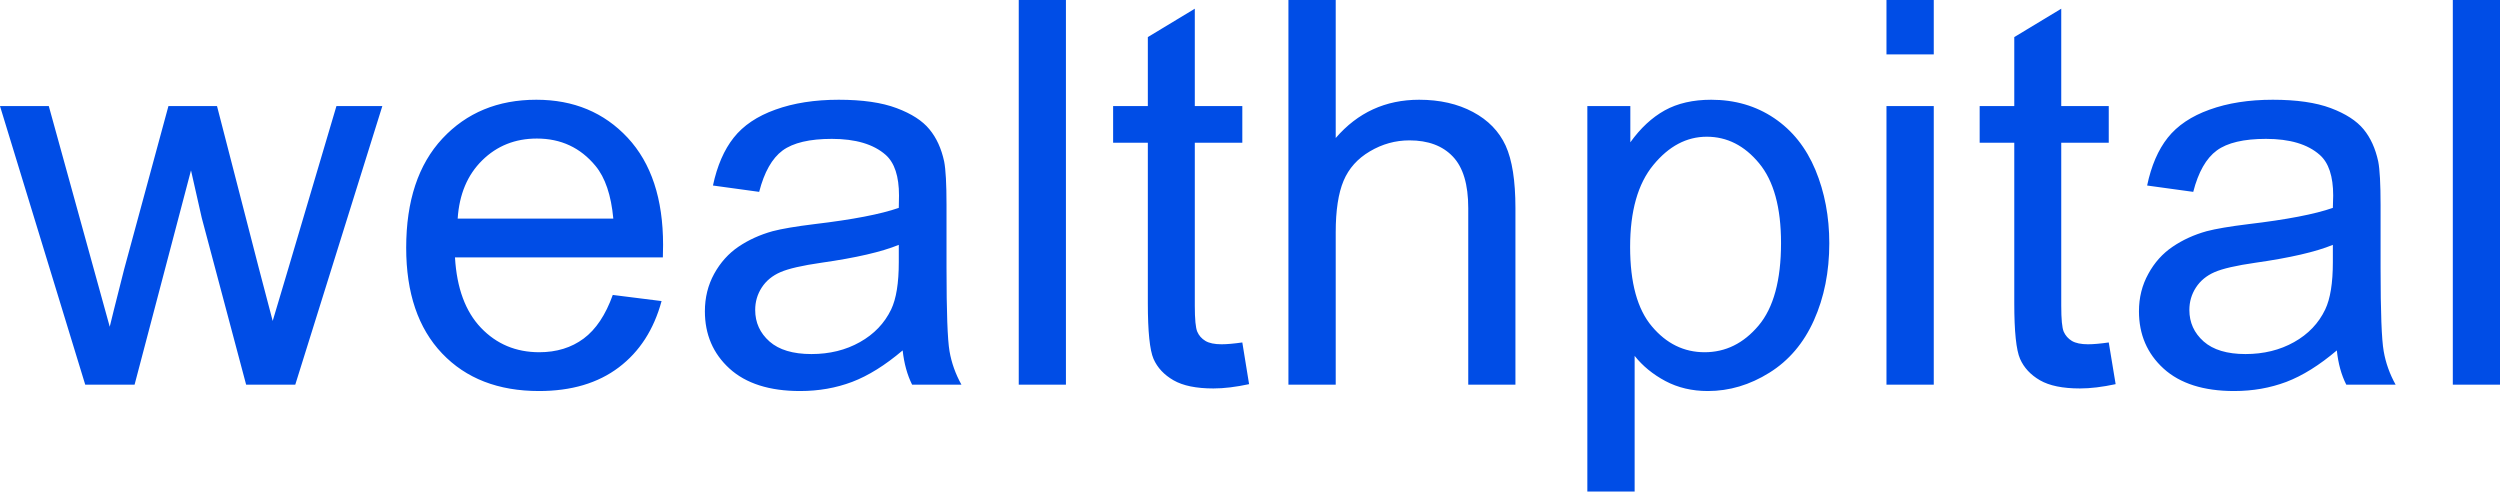 <svg xmlns="http://www.w3.org/2000/svg" viewBox="0 9.47 232.59 45.73" data-asc="0.9052734375"><g fill="#004de6"><g fill="#004de6" transform="translate(0, 0)"><path d="M7.93 45.26L0 19.34L4.54 19.34L8.67 34.30L10.21 39.87Q10.30 39.45 11.55 34.52L15.67 19.34L20.19 19.34L24.07 34.38L25.37 39.33L26.86 34.33L31.30 19.34L35.57 19.34L27.47 45.26L22.90 45.26L18.77 29.74L17.77 25.32L12.52 45.26L7.93 45.26ZM57.01 36.91L61.55 37.48Q60.47 41.46 57.57 43.65Q54.66 45.85 50.15 45.85Q44.46 45.85 41.13 42.35Q37.79 38.84 37.79 32.52Q37.79 25.98 41.16 22.36Q44.53 18.75 49.90 18.75Q55.10 18.75 58.40 22.29Q61.69 25.83 61.69 32.25Q61.69 32.64 61.67 33.42L42.33 33.42Q42.58 37.70 44.75 39.97Q46.92 42.24 50.17 42.24Q52.59 42.24 54.30 40.97Q56.01 39.70 57.01 36.91M42.58 29.81L57.06 29.81Q56.76 26.54 55.40 24.90Q53.30 22.36 49.95 22.36Q46.92 22.36 44.86 24.39Q42.80 26.42 42.58 29.81ZM83.98 42.07Q81.54 44.14 79.28 45.00Q77.03 45.85 74.44 45.85Q70.17 45.85 67.87 43.76Q65.58 41.67 65.58 38.43Q65.58 36.52 66.44 34.95Q67.31 33.37 68.71 32.42Q70.12 31.47 71.88 30.98Q73.17 30.64 75.78 30.32Q81.10 29.69 83.62 28.81Q83.64 27.91 83.64 27.66Q83.64 24.98 82.40 23.88Q80.71 22.39 77.39 22.39Q74.29 22.39 72.81 23.47Q71.34 24.56 70.63 27.32L66.33 26.73Q66.92 23.97 68.26 22.28Q69.60 20.58 72.14 19.67Q74.68 18.75 78.03 18.75Q81.35 18.75 83.42 19.53Q85.50 20.31 86.47 21.50Q87.45 22.68 87.84 24.49Q88.06 25.61 88.06 28.54L88.06 34.40Q88.06 40.53 88.34 42.15Q88.62 43.77 89.45 45.26L84.86 45.26Q84.18 43.90 83.98 42.07M83.62 32.25Q81.23 33.23 76.44 33.91Q73.73 34.30 72.61 34.79Q71.48 35.28 70.87 36.22Q70.26 37.16 70.26 38.31Q70.26 40.06 71.59 41.24Q72.92 42.41 75.49 42.41Q78.03 42.41 80.00 41.30Q81.98 40.19 82.91 38.26Q83.62 36.77 83.62 33.86L83.62 32.25ZM94.78 45.26L94.78 9.47L99.17 9.47L99.17 45.26L94.78 45.26ZM115.58 41.33L116.21 45.21Q114.36 45.61 112.89 45.61Q110.50 45.61 109.18 44.85Q107.86 44.09 107.32 42.86Q106.79 41.63 106.79 37.67L106.79 22.75L103.56 22.75L103.56 19.34L106.79 19.34L106.79 12.92L111.16 10.28L111.16 19.34L115.58 19.34L115.58 22.75L111.16 22.75L111.16 37.92Q111.16 39.79 111.39 40.33Q111.62 40.87 112.15 41.19Q112.67 41.50 113.65 41.50Q114.38 41.50 115.58 41.33ZM119.87 45.26L119.87 9.47L124.27 9.47L124.27 22.31Q127.34 18.75 132.03 18.75Q134.91 18.75 137.04 19.89Q139.16 21.02 140.08 23.02Q140.99 25.02 140.99 28.83L140.99 45.26L136.60 45.26L136.60 28.83Q136.60 25.54 135.17 24.04Q133.74 22.53 131.13 22.53Q129.17 22.53 127.45 23.55Q125.73 24.56 125 26.29Q124.27 28.03 124.27 31.08L124.27 45.26L119.87 45.26ZM147.68 55.20L147.68 19.34L151.68 19.34L151.68 22.71Q153.10 20.73 154.88 19.74Q156.67 18.75 159.20 18.75Q162.52 18.75 165.06 20.46Q167.60 22.17 168.90 25.28Q170.19 28.39 170.19 32.10Q170.19 36.08 168.76 39.27Q167.33 42.46 164.61 44.15Q161.89 45.85 158.89 45.85Q156.69 45.85 154.94 44.92Q153.20 43.99 152.08 42.58L152.08 55.20L147.68 55.20M151.66 32.45Q151.66 37.45 153.69 39.84Q155.71 42.24 158.59 42.24Q161.52 42.24 163.61 39.76Q165.70 37.28 165.70 32.08Q165.70 27.12 163.66 24.66Q161.62 22.19 158.79 22.19Q155.98 22.19 153.82 24.82Q151.66 27.44 151.66 32.45ZM175.51 14.53L175.51 9.47L179.91 9.47L179.91 14.53L175.51 14.53M175.51 45.26L175.51 19.34L179.91 19.34L179.91 45.26L175.51 45.26ZM196.19 41.33L196.83 45.21Q194.97 45.61 193.51 45.61Q191.11 45.61 189.79 44.85Q188.48 44.09 187.94 42.86Q187.40 41.63 187.40 37.67L187.40 22.75L184.18 22.75L184.18 19.34L187.40 19.34L187.40 12.92L191.77 10.28L191.77 19.34L196.19 19.34L196.19 22.75L191.77 22.75L191.77 37.92Q191.77 39.79 192.00 40.33Q192.24 40.87 192.76 41.19Q193.29 41.50 194.26 41.50Q195.00 41.50 196.19 41.33ZM217.41 42.07Q214.97 44.14 212.71 45.00Q210.45 45.85 207.86 45.85Q203.59 45.85 201.29 43.76Q199.00 41.67 199.00 38.43Q199.00 36.52 199.87 34.95Q200.73 33.37 202.14 32.42Q203.54 31.47 205.30 30.98Q206.59 30.64 209.20 30.32Q214.53 29.69 217.04 28.81Q217.07 27.91 217.07 27.66Q217.07 24.98 215.82 23.88Q214.14 22.39 210.82 22.39Q207.71 22.39 206.24 23.47Q204.76 24.56 204.05 27.32L199.76 26.73Q200.34 23.97 201.68 22.28Q203.03 20.58 205.57 19.67Q208.11 18.75 211.45 18.75Q214.77 18.75 216.85 19.53Q218.92 20.31 219.90 21.50Q220.87 22.68 221.26 24.49Q221.48 25.61 221.48 28.54L221.48 34.40Q221.48 40.53 221.77 42.15Q222.05 43.77 222.88 45.26L218.29 45.26Q217.60 43.90 217.41 42.07M217.04 32.25Q214.65 33.23 209.86 33.91Q207.15 34.30 206.03 34.79Q204.91 35.28 204.30 36.22Q203.69 37.16 203.69 38.31Q203.69 40.06 205.02 41.24Q206.35 42.41 208.91 42.41Q211.45 42.41 213.43 41.30Q215.41 40.19 216.33 38.26Q217.04 36.77 217.04 33.86L217.04 32.25ZM228.20 45.26L228.20 9.47L232.59 9.47L232.59 45.26L228.20 45.26Z"/></g></g></svg>